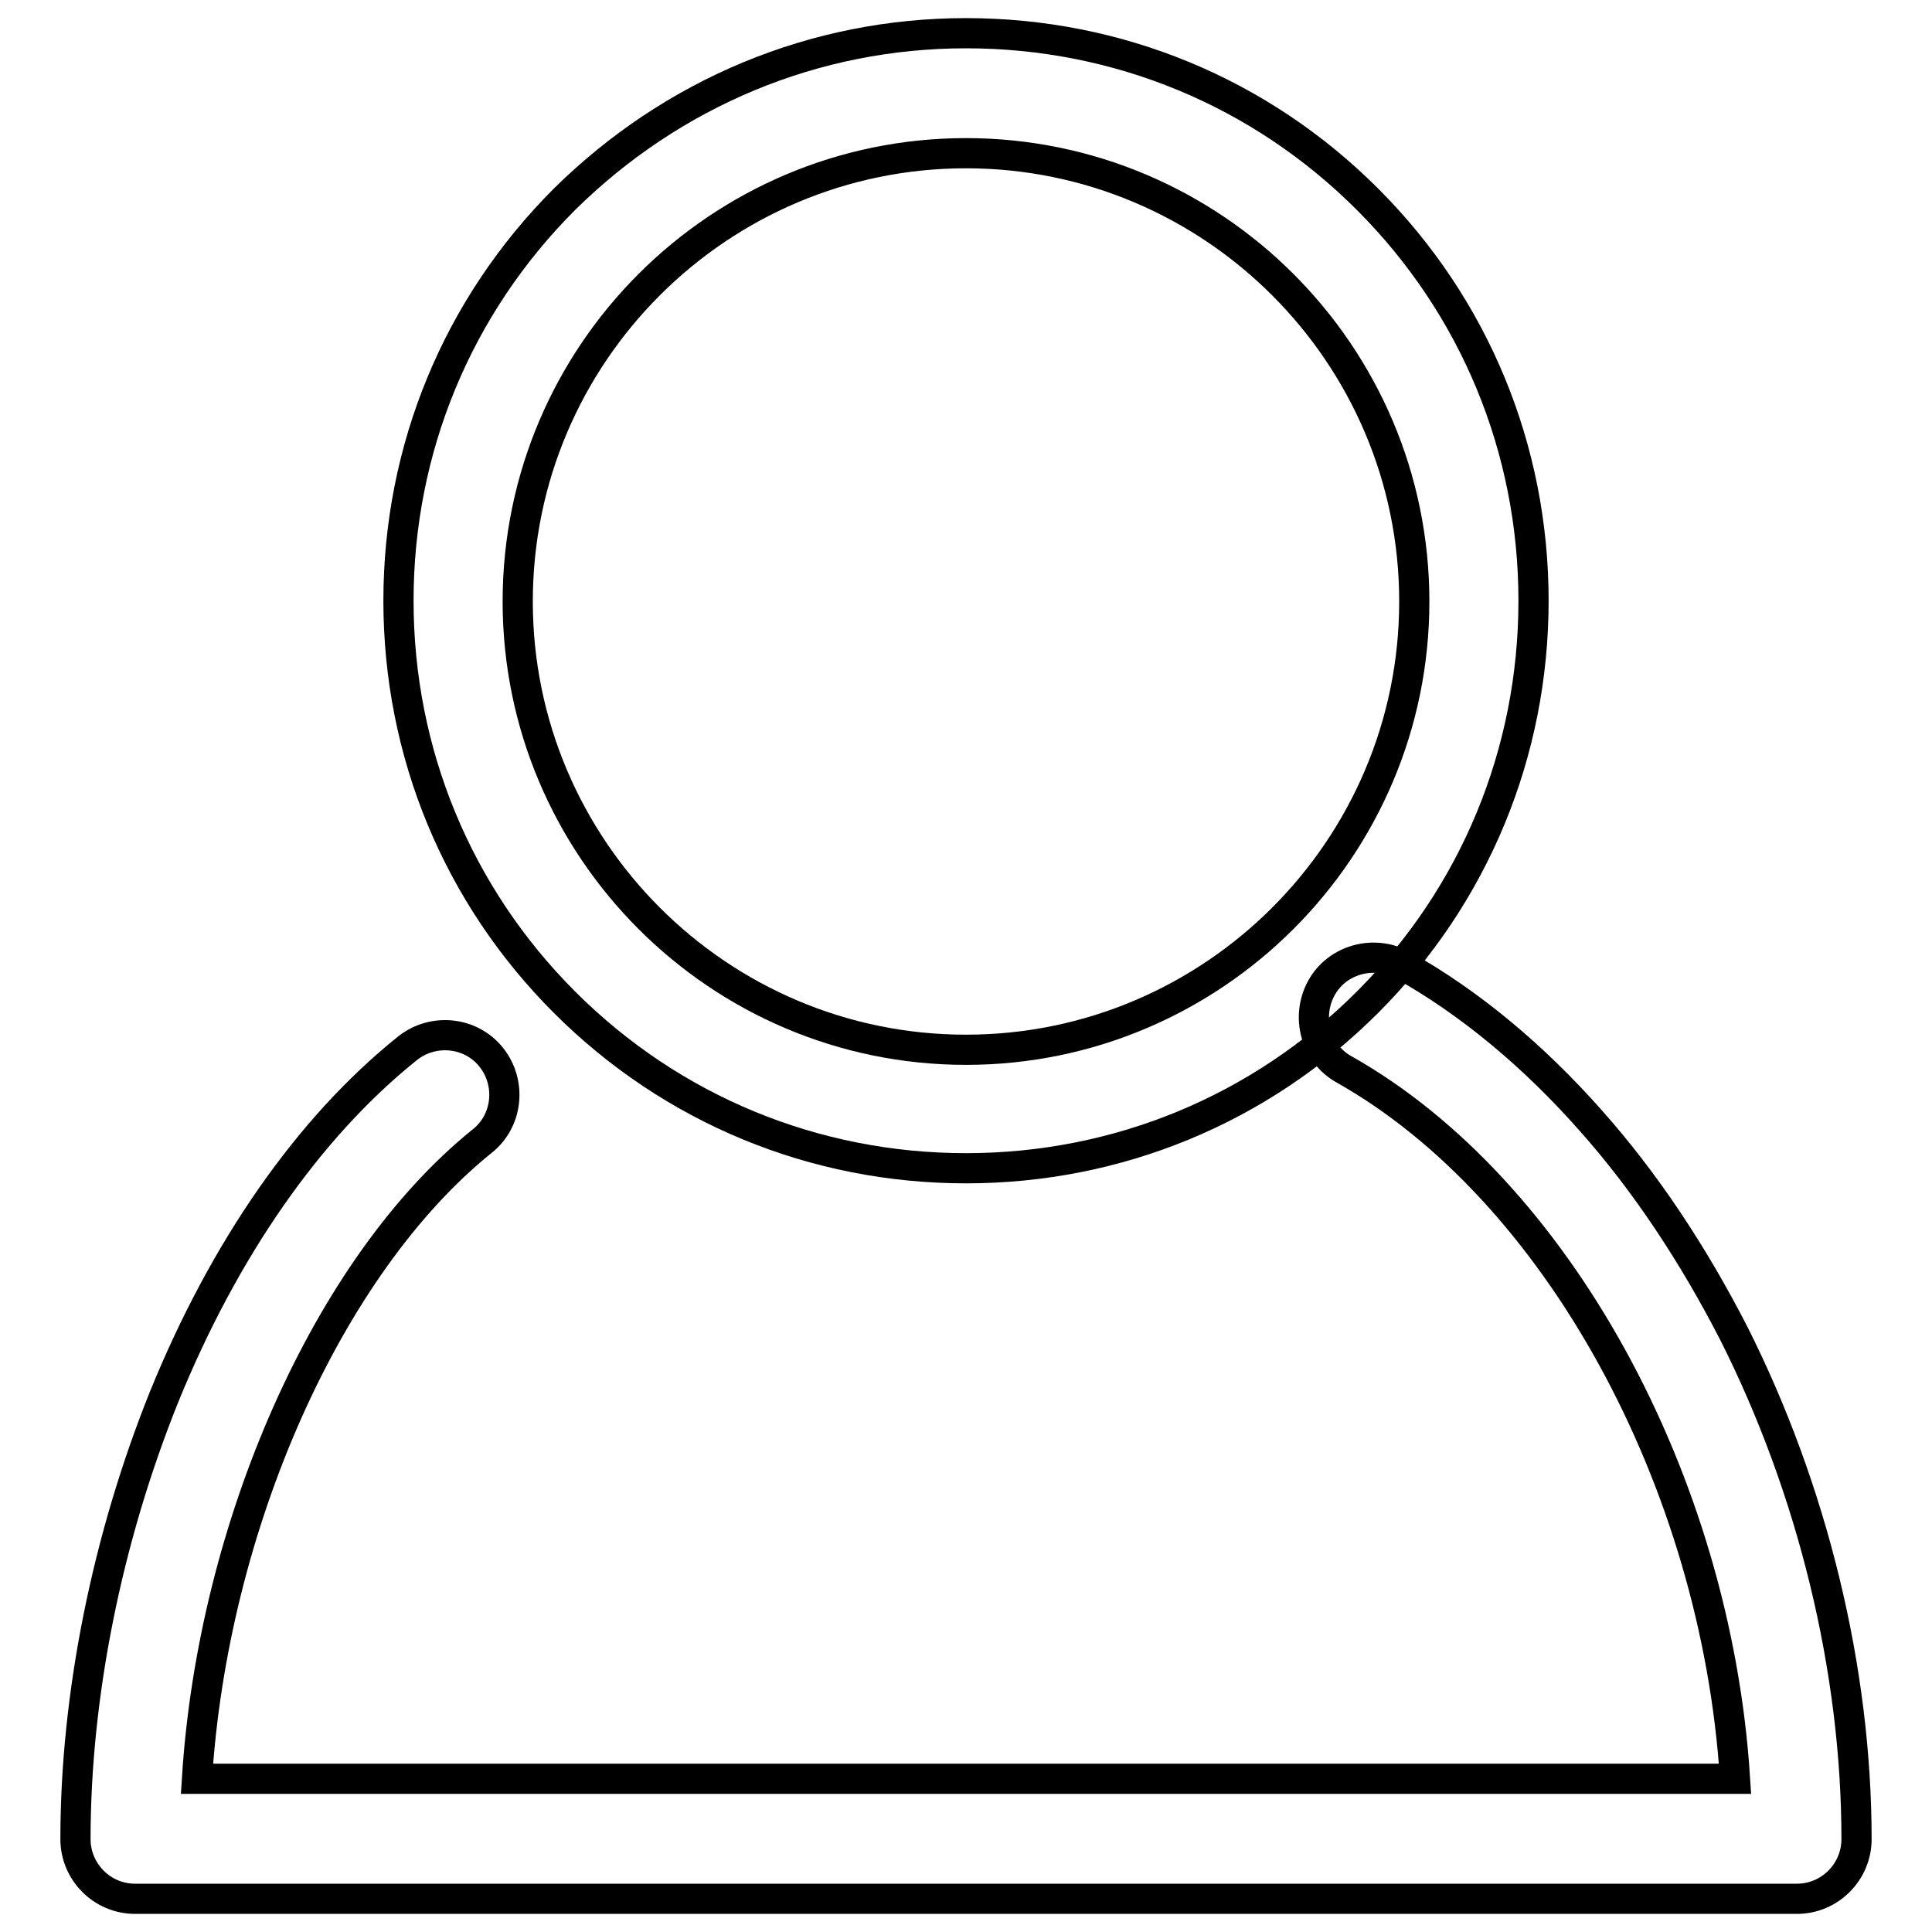 <?xml version="1.0" encoding="utf-8"?>
<!-- Svg Vector Icons : http://www.onlinewebfonts.com/icon -->
<!DOCTYPE svg PUBLIC "-//W3C//DTD SVG 1.1//EN" "http://www.w3.org/Graphics/SVG/1.1/DTD/svg11.dtd">
<svg version="1.1" xmlns="http://www.w3.org/2000/svg" xmlns:xlink="http://www.w3.org/1999/xlink" x="0px" y="0px" viewBox="0 0 256 256" enable-background="new 0 0 256 256" xml:space="preserve">
<g><g><path stroke-width="4" fill-opacity="0" stroke="#000000"  d="M128,154.8c-20.1,0-39-7.8-53.2-22c-14.2-14.2-22-33.1-22-53.2s7.8-39,22-53.2C89.1,12.3,107.9,4.4,128,4.4c20.1,0,39,7.8,53.2,22c14.2,14.2,22,33.1,22,53.2c0,20.1-7.8,39-22,53.2C167,147,148.1,154.8,128,154.8z M128,20.3c-32.7,0-59.4,26.6-59.4,59.4c0,32.7,26.6,59.4,59.4,59.4c32.7,0,59.4-26.6,59.4-59.4C187.4,46.9,160.7,20.3,128,20.3z"/><path stroke-width="4" fill-opacity="0" stroke="#000000"  d="M238.1,251.6H17.9c-4.4,0-7.9-3.6-7.9-7.9c0-19.1,4.2-39.8,11.7-58.5c8-19.7,19.2-35.8,32.3-46.3c3.4-2.7,8.4-2.2,11.1,1.2c2.7,3.4,2.2,8.4-1.2,11.1c-20.5,16.5-35.7,51.1-37.8,84.5h203.8c-2.5-39.4-23.6-78.1-51.8-94c-3.8-2.1-5.1-7-3-10.8c2.1-3.8,7-5.1,10.8-3c8.9,5,17.3,12,24.9,20.6c7.2,8.1,13.5,17.6,18.9,28.1c10.5,20.8,16.3,44.7,16.3,67.1C246,248,242.5,251.6,238.1,251.6z"/></g></g>
</svg>